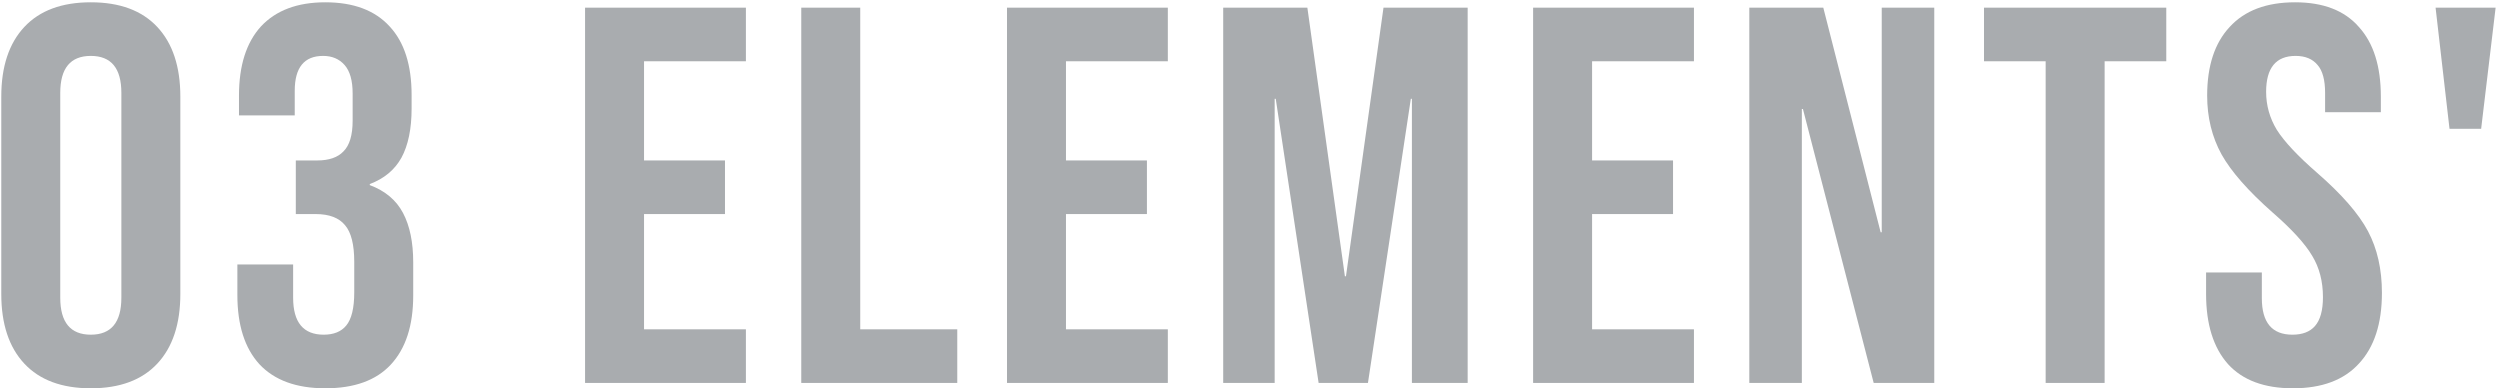 <?xml version="1.0" encoding="UTF-8"?> <svg xmlns="http://www.w3.org/2000/svg" width="457" height="71" viewBox="0 0 457 71" fill="none"><path d="M445.223 1.4H456.199L453.553 23.548H447.771L445.223 1.4Z" fill="#A9ACAF"></path><path d="M419.148 70.98C413.921 70.98 409.969 69.51 407.29 66.57C404.611 63.565 403.272 59.285 403.272 53.732V49.812H413.464V54.516C413.464 58.959 415.326 61.18 419.05 61.18C420.879 61.18 422.251 60.657 423.166 59.612C424.146 58.501 424.636 56.737 424.636 54.32C424.636 51.445 423.983 48.93 422.676 46.774C421.369 44.553 418.952 41.907 415.424 38.836C410.981 34.916 407.878 31.388 406.114 28.252C404.35 25.051 403.468 21.457 403.468 17.472C403.468 12.049 404.84 7.868 407.584 4.928C410.328 1.923 414.313 0.42 419.54 0.42C424.701 0.42 428.589 1.923 431.202 4.928C433.881 7.868 435.22 12.115 435.22 17.668V20.51H425.028V16.982C425.028 14.63 424.571 12.931 423.656 11.886C422.741 10.775 421.402 10.22 419.638 10.22C416.045 10.22 414.248 12.409 414.248 16.786C414.248 19.269 414.901 21.588 416.208 23.744C417.58 25.9 420.03 28.513 423.558 31.584C428.066 35.504 431.169 39.065 432.868 42.266C434.567 45.467 435.416 49.224 435.416 53.536C435.416 59.155 434.011 63.467 431.202 66.472C428.458 69.477 424.44 70.98 419.148 70.98Z" fill="#A9ACAF"></path><path d="M373.945 11.2H362.675V1.4H395.995V11.2H384.725V70H373.945V11.2Z" fill="#A9ACAF"></path><path d="M319.774 1.4H333.298L343.784 42.462H343.98V1.4H353.584V70H342.51L329.574 19.922H329.378V70H319.774V1.4Z" fill="#A9ACAF"></path><path d="M280.253 1.4H309.653V11.2H291.033V29.33H305.831V39.13H291.033V60.2H309.653V70H280.253V1.4Z" fill="#A9ACAF"></path><path d="M223.601 1.4H238.987L245.847 50.498H246.043L252.903 1.4H268.289V70H258.096V18.06H257.901L250.061 70H241.045L233.205 18.06H233.009V70H223.601V1.4Z" fill="#A9ACAF"></path><path d="M184.079 1.4H213.479V11.2H194.859V29.33H209.657V39.13H194.859V60.2H213.479V70H184.079V1.4Z" fill="#A9ACAF"></path><path d="M146.471 1.4H157.251V60.2H174.989V70H146.471V1.4Z" fill="#A9ACAF"></path><path d="M106.95 1.4H136.35V11.2H117.73V29.33H132.528V39.13H117.73V60.2H136.35V70H106.95V1.4Z" fill="#A9ACAF"></path><path d="M59.464 70.98C54.172 70.98 50.154 69.51 47.41 66.57C44.732 63.63 43.392 59.416 43.392 53.928V48.342H53.584V54.418C53.584 58.926 55.446 61.18 59.17 61.18C61 61.18 62.372 60.625 63.286 59.514C64.266 58.338 64.756 56.313 64.756 53.438V47.852C64.756 44.716 64.201 42.495 63.09 41.188C61.98 39.816 60.183 39.13 57.7 39.13H54.074V29.33H57.994C60.15 29.33 61.751 28.775 62.796 27.664C63.907 26.553 64.462 24.691 64.462 22.078V17.08C64.462 14.728 63.972 12.997 62.992 11.886C62.012 10.775 60.706 10.22 59.072 10.22C55.61 10.22 53.878 12.343 53.878 16.59V21.098H43.686V17.472C43.686 11.984 45.026 7.77 47.704 4.83C50.448 1.89 54.368 0.42 59.464 0.42C64.626 0.42 68.546 1.89 71.224 4.83C73.903 7.705 75.242 11.886 75.242 17.374V19.824C75.242 23.548 74.622 26.553 73.38 28.84C72.139 31.061 70.212 32.662 67.598 33.642V33.838C70.408 34.883 72.433 36.582 73.674 38.934C74.916 41.286 75.536 44.291 75.536 47.95V54.026C75.536 59.514 74.164 63.728 71.42 66.668C68.742 69.543 64.756 70.98 59.464 70.98Z" fill="#A9ACAF"></path><path d="M16.6 70.98C11.308 70.98 7.257 69.477 4.448 66.472C1.639 63.467 0.234 59.22 0.234 53.732V17.668C0.234 12.18 1.639 7.933 4.448 4.928C7.257 1.923 11.308 0.42 16.6 0.42C21.892 0.42 25.943 1.923 28.752 4.928C31.561 7.933 32.966 12.18 32.966 17.668V53.732C32.966 59.22 31.561 63.467 28.752 66.472C25.943 69.477 21.892 70.98 16.6 70.98ZM16.6 61.18C20.324 61.18 22.186 58.926 22.186 54.418V16.982C22.186 12.474 20.324 10.22 16.6 10.22C12.876 10.22 11.014 12.474 11.014 16.982V54.418C11.014 58.926 12.876 61.18 16.6 61.18Z" fill="#A9ACAF"></path></svg> 